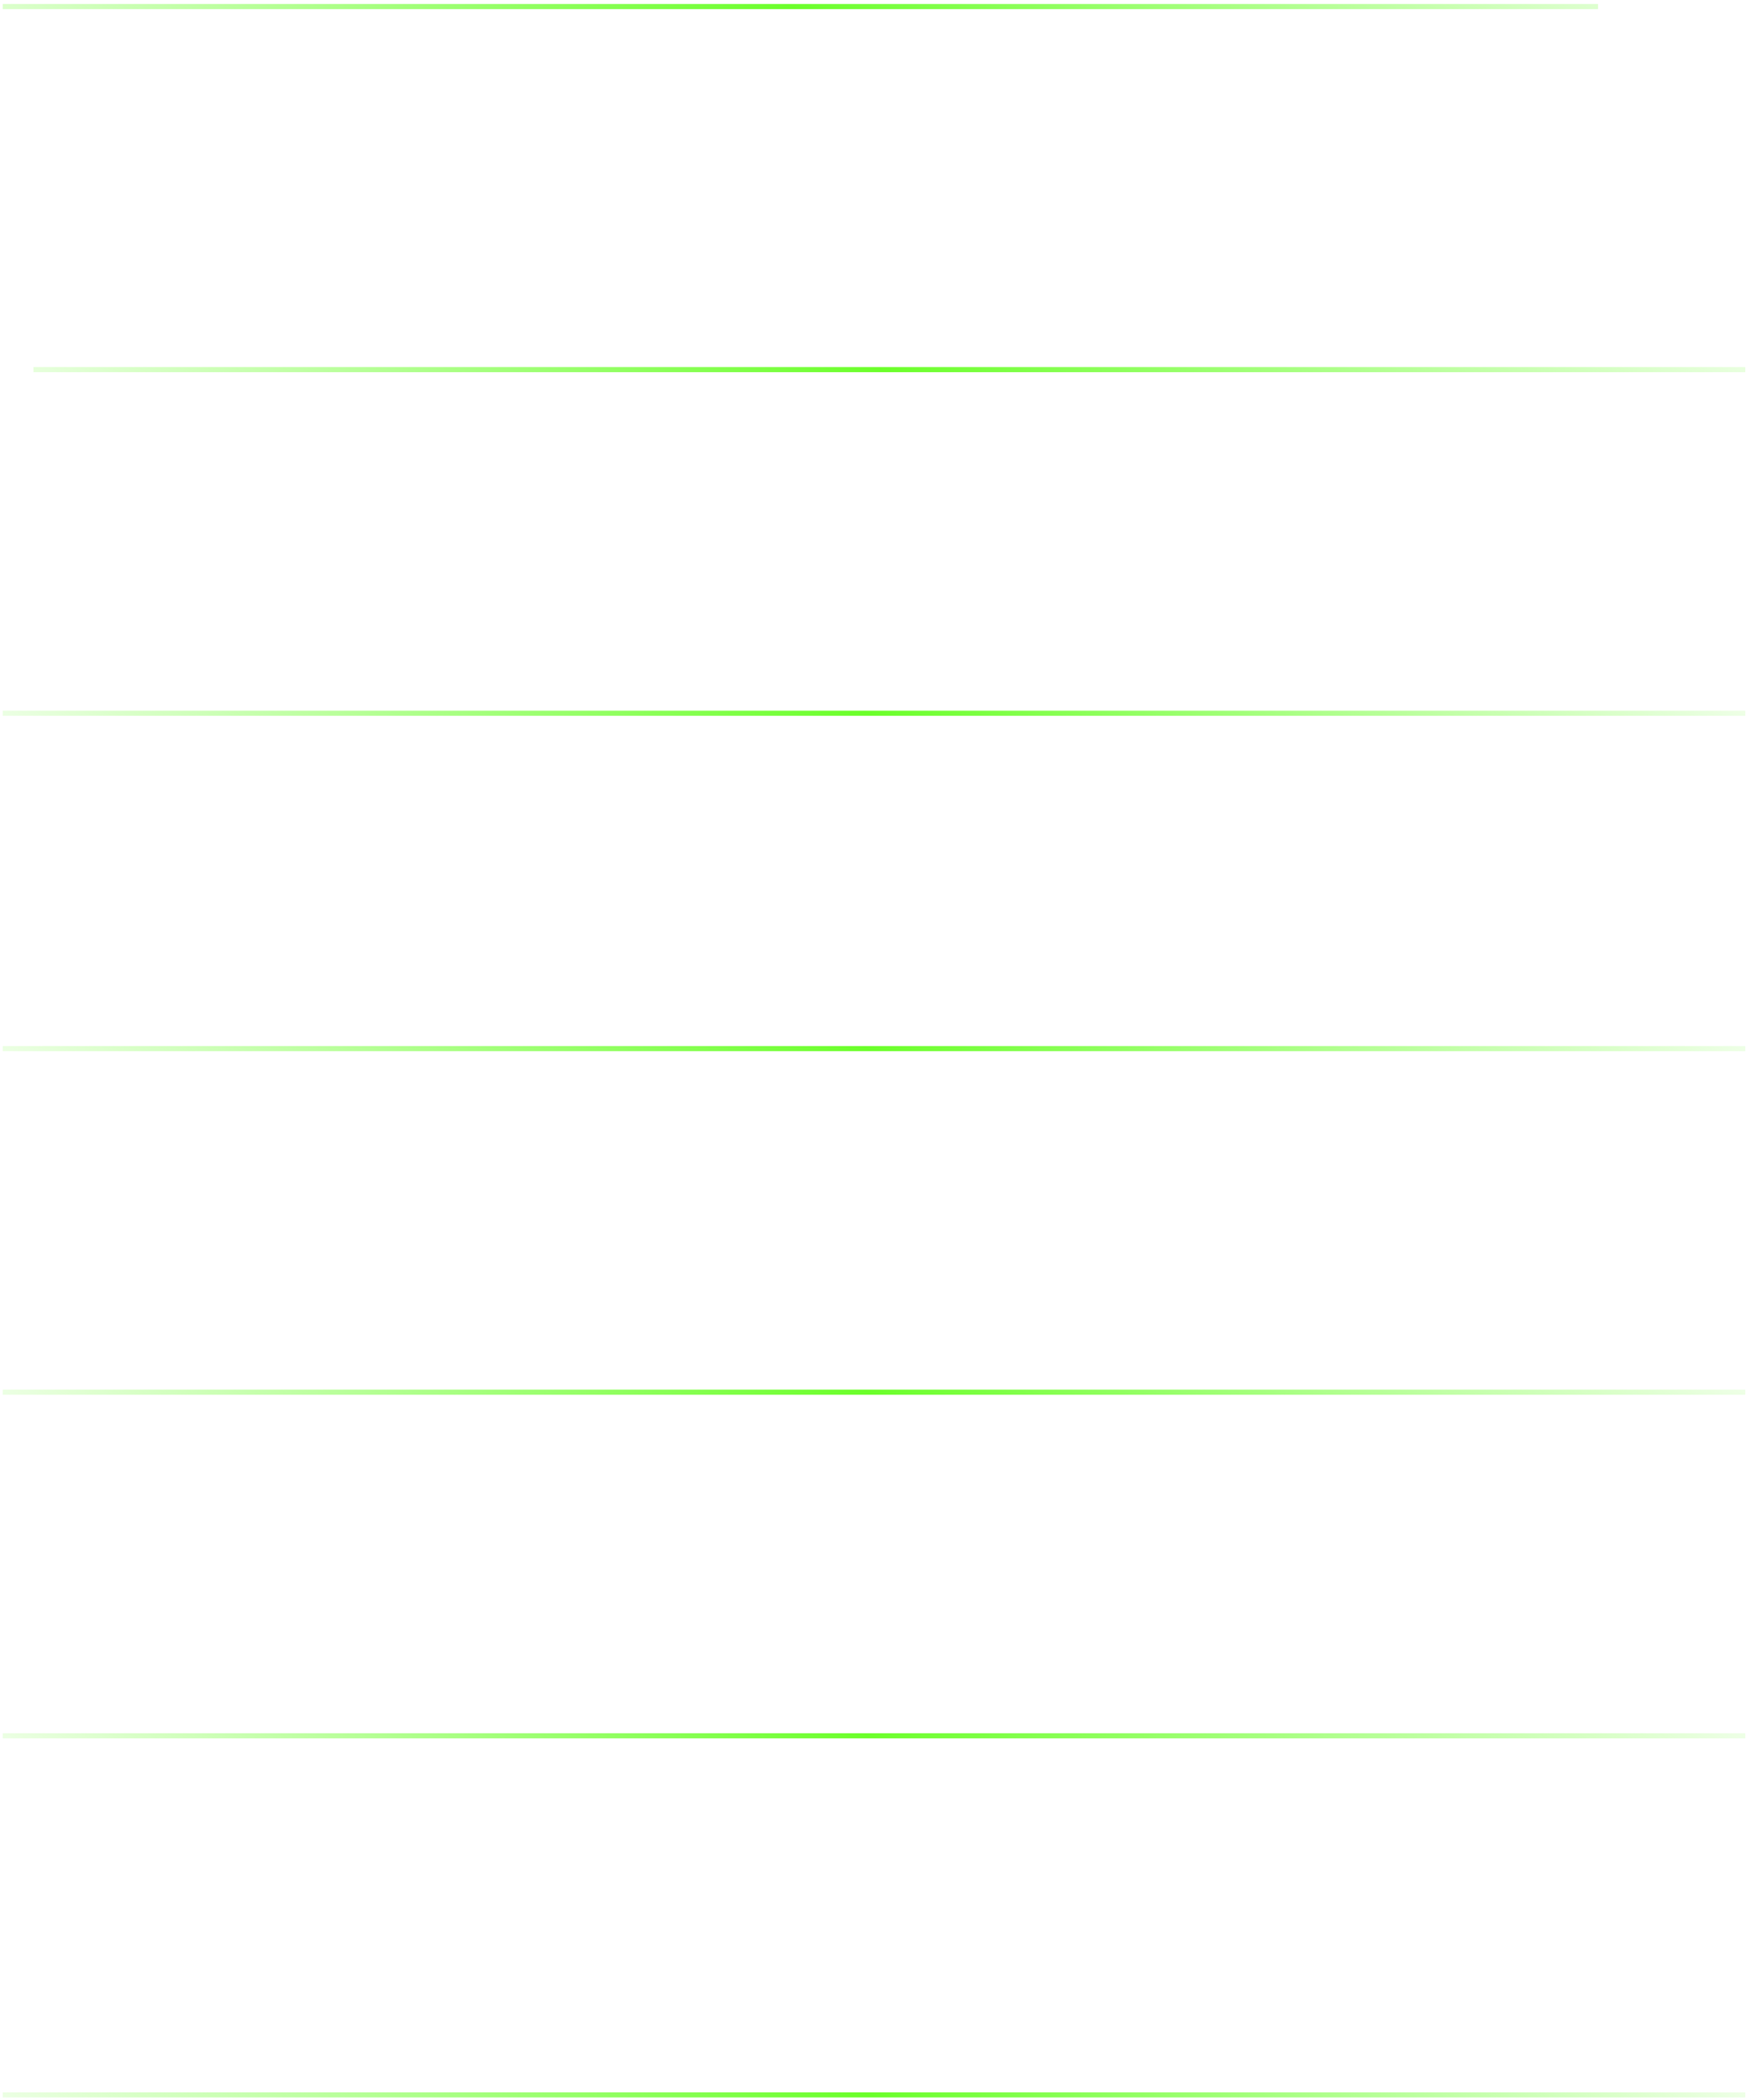 <?xml version="1.0" encoding="UTF-8"?> <svg xmlns="http://www.w3.org/2000/svg" width="340" height="409" viewBox="0 0 340 409" fill="none"> <line x1="0.535" y1="1.279" x2="311.192" y2="1.279" stroke="url(#paint0_radial_611_481)"></line> <line x1="6.508" y1="71.981" x2="339.866" y2="71.981" stroke="url(#paint1_radial_611_481)"></line> <line x1="0.535" y1="138.893" x2="339.868" y2="138.893" stroke="url(#paint2_radial_611_481)"></line> <line x1="0.535" y1="204.205" x2="339.868" y2="204.205" stroke="url(#paint3_radial_611_481)"></line> <line x1="0.535" y1="271.116" x2="339.868" y2="271.116" stroke="url(#paint4_radial_611_481)"></line> <line x1="0.535" y1="338.026" x2="339.868" y2="338.026" stroke="url(#paint5_radial_611_481)"></line> <line x1="0.535" y1="407.959" x2="339.868" y2="407.959" stroke="url(#paint6_radial_611_481)"></line> <defs> <radialGradient id="paint0_radial_611_481" cx="0" cy="0" r="1" gradientUnits="userSpaceOnUse" gradientTransform="translate(155.862 2.277) rotate(123.164) scale(110.5 41600.6)"> <stop stop-color="#6BFF2A"></stop> <stop offset="1" stop-color="#6BFF2A" stop-opacity="0"></stop> </radialGradient> <radialGradient id="paint1_radial_611_481" cx="0" cy="0" r="1" gradientUnits="userSpaceOnUse" gradientTransform="translate(173.185 72.979) rotate(125.04) scale(112.977 43661.9)"> <stop stop-color="#6BFF2A"></stop> <stop offset="1" stop-color="#6BFF2A" stop-opacity="0"></stop> </radialGradient> <radialGradient id="paint2_radial_611_481" cx="0" cy="0" r="1" gradientUnits="userSpaceOnUse" gradientTransform="translate(170.2 139.891) rotate(125.52) scale(113.648 44181.9)"> <stop stop-color="#6BFF2A"></stop> <stop offset="1" stop-color="#6BFF2A" stop-opacity="0"></stop> </radialGradient> <radialGradient id="paint3_radial_611_481" cx="0" cy="0" r="1" gradientUnits="userSpaceOnUse" gradientTransform="translate(170.2 205.203) rotate(125.52) scale(113.648 44181.9)"> <stop stop-color="#6BFF2A"></stop> <stop offset="1" stop-color="#6BFF2A" stop-opacity="0"></stop> </radialGradient> <radialGradient id="paint4_radial_611_481" cx="0" cy="0" r="1" gradientUnits="userSpaceOnUse" gradientTransform="translate(170.2 272.115) rotate(125.52) scale(113.648 44181.9)"> <stop stop-color="#6BFF2A"></stop> <stop offset="1" stop-color="#6BFF2A" stop-opacity="0"></stop> </radialGradient> <radialGradient id="paint5_radial_611_481" cx="0" cy="0" r="1" gradientUnits="userSpaceOnUse" gradientTransform="translate(170.2 339.025) rotate(125.52) scale(113.648 44181.9)"> <stop stop-color="#6BFF2A"></stop> <stop offset="1" stop-color="#6BFF2A" stop-opacity="0"></stop> </radialGradient> <radialGradient id="paint6_radial_611_481" cx="0" cy="0" r="1" gradientUnits="userSpaceOnUse" gradientTransform="translate(170.2 408.958) rotate(125.52) scale(113.648 44181.9)"> <stop stop-color="#6BFF2A"></stop> <stop offset="1" stop-color="#6BFF2A" stop-opacity="0"></stop> </radialGradient> </defs> </svg> 